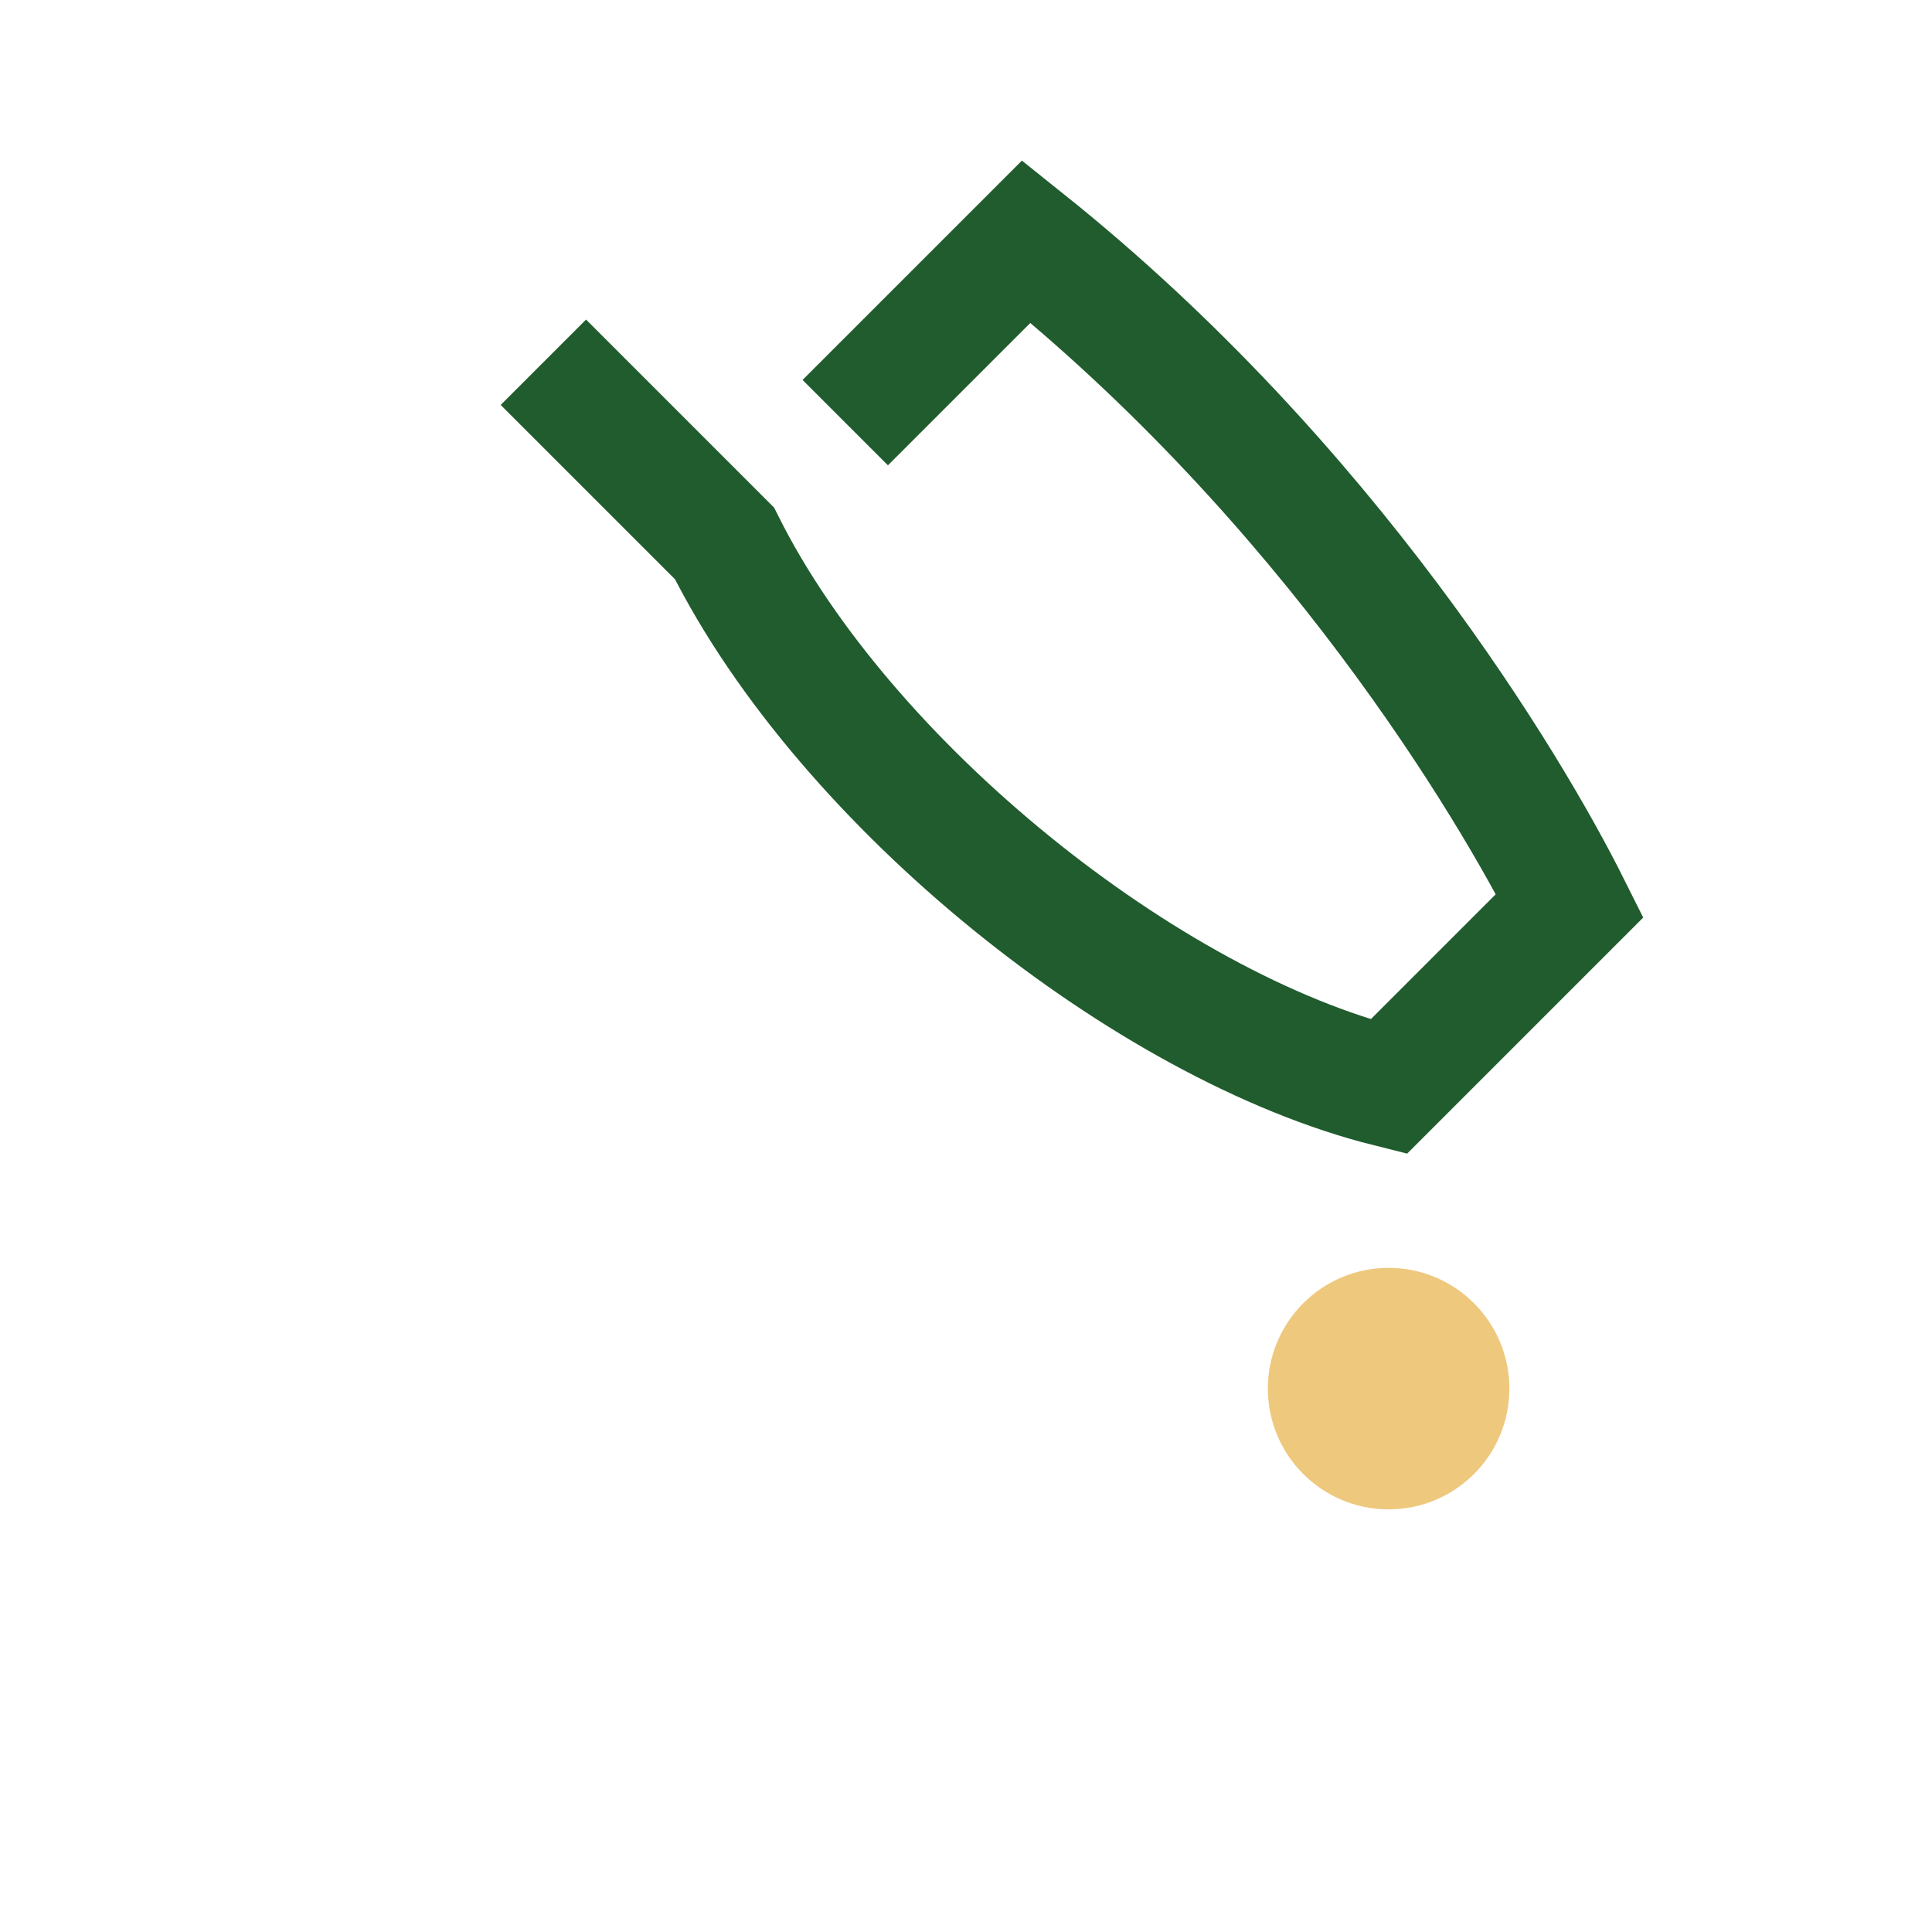 <?xml version="1.0" encoding="UTF-8"?>
<svg xmlns="http://www.w3.org/2000/svg" width="32" height="32" viewBox="0 0 32 32"><path d="M9 6l3 3c2 4 7 8 11 9l3-3c-1-2-4-7-9-11l-3 3" fill="none" stroke="#205C2E" stroke-width="2"/><circle cx="23" cy="23" r="2" fill="#EEC87D"/></svg>